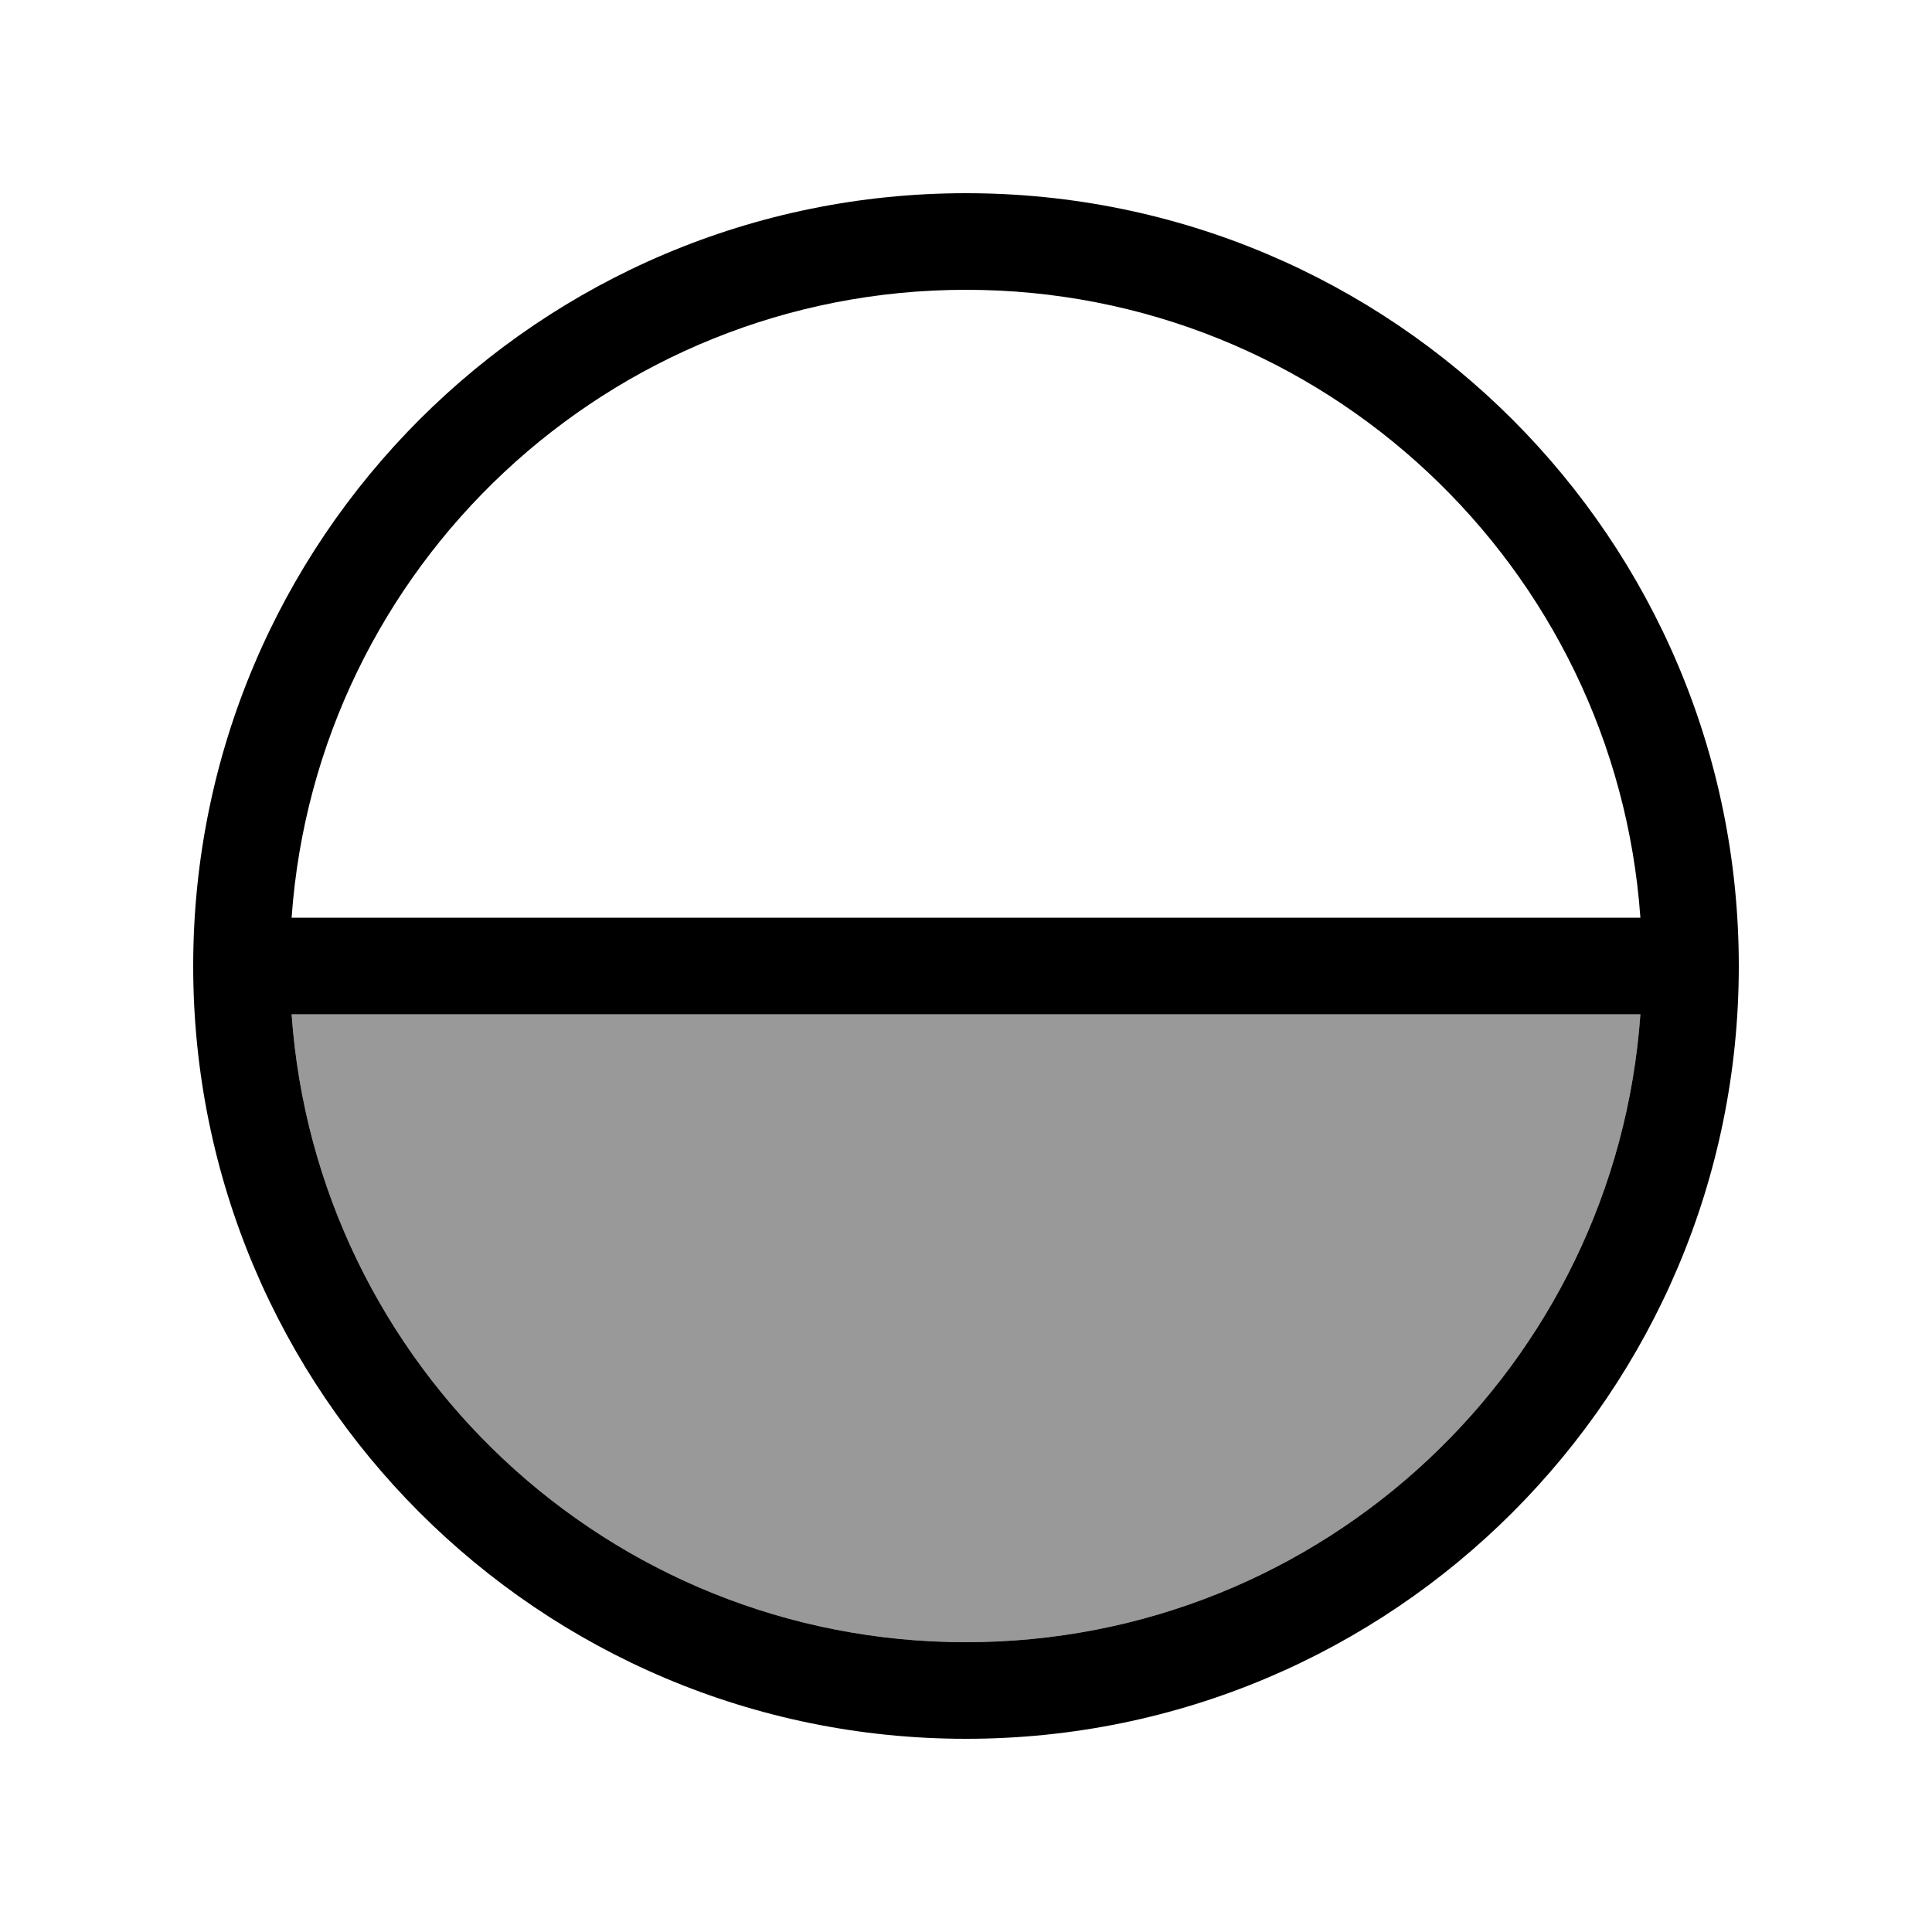 <svg xmlns="http://www.w3.org/2000/svg" viewBox="0 0 640 640"><!--! Font Awesome Pro 7.1.0 by @fontawesome - https://fontawesome.com License - https://fontawesome.com/license (Commercial License) Copyright 2025 Fonticons, Inc. --><path opacity=".4" fill="currentColor" d="M96.6 336L543.4 336C535.2 452.2 438.4 544 320 544C201.6 544 104.8 452.2 96.6 336z"/><path fill="currentColor" d="M576 320C576 461.4 461.4 576 320 576C178.6 576 64 461.4 64 320C64 178.6 178.6 64 320 64C461.4 64 576 178.6 576 320zM96.6 336C104.8 452.2 201.6 544 320 544C438.4 544 535.2 452.2 543.4 336L96.6 336zM543.4 304C535.2 187.8 438.3 96 320 96C201.7 96 104.8 187.8 96.6 304L543.4 304z"/></svg>